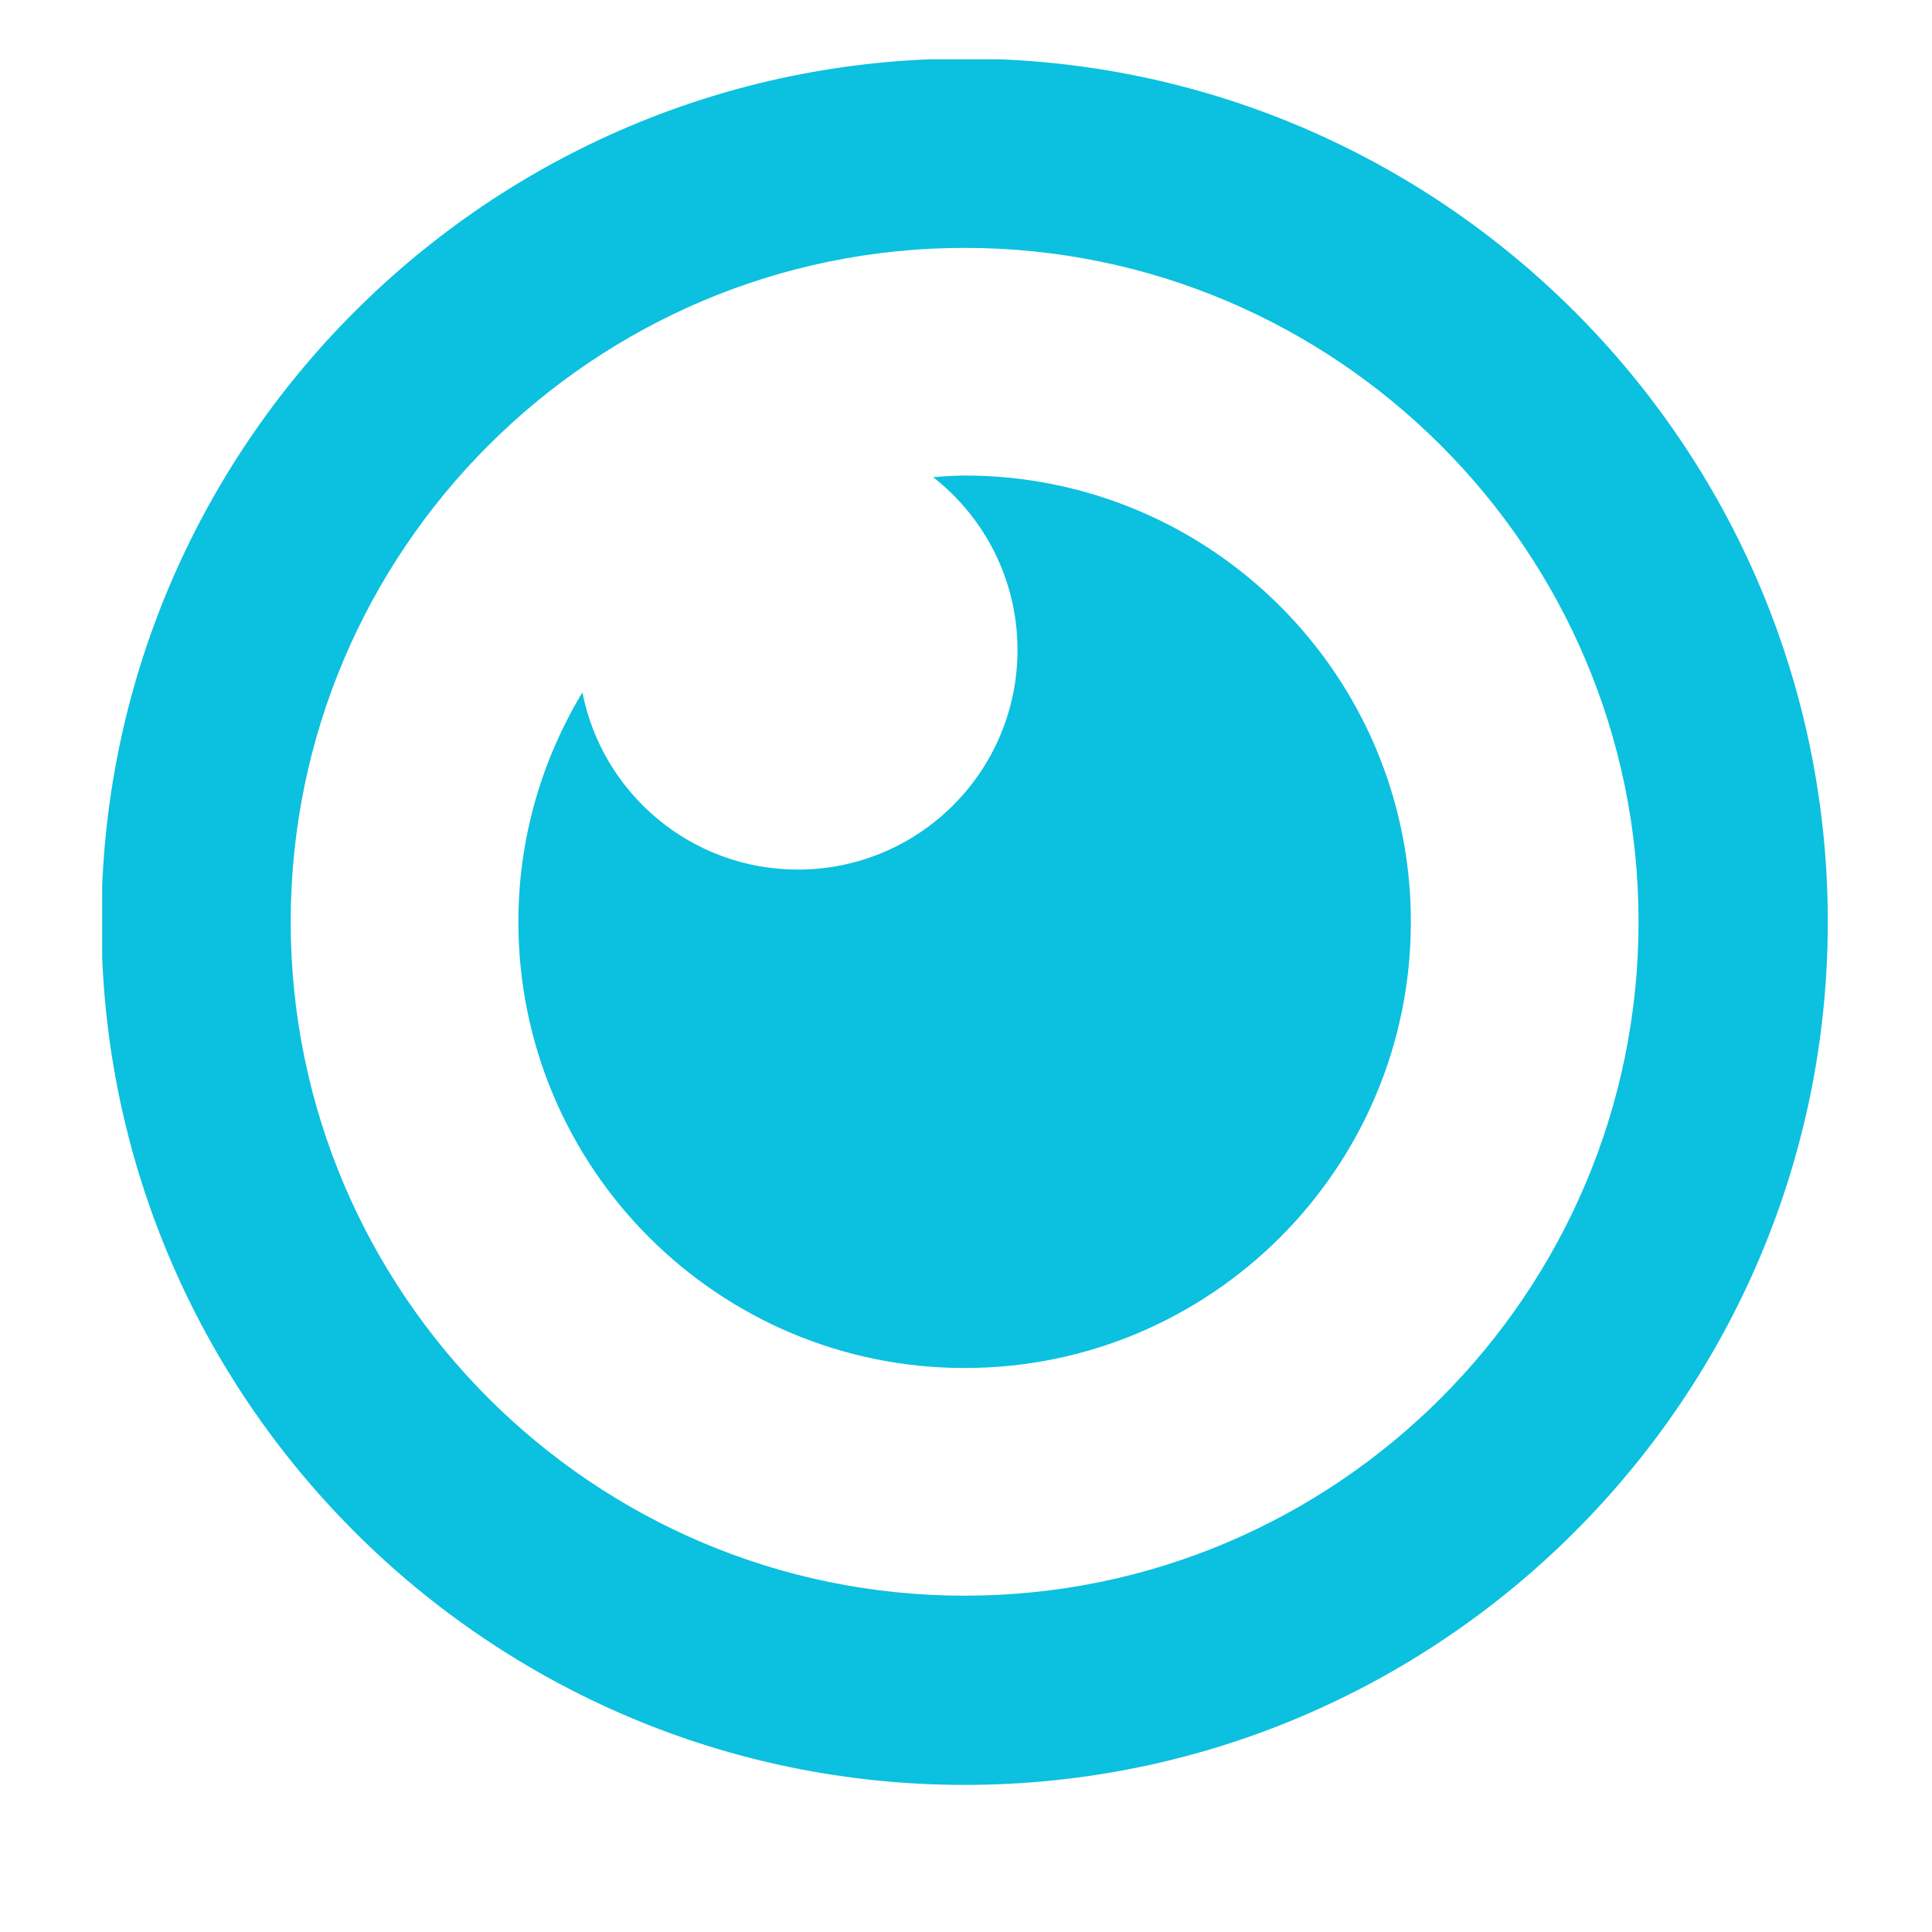 <?xml version="1.0" encoding="UTF-8"?>
<svg data-bbox="19.691 11.375 335.083 335.074" height="500" viewBox="0 0 375 375" width="500" xmlns="http://www.w3.org/2000/svg" data-type="color">
    <g>
        <defs>
            <clipPath id="830cafd9-985f-48f5-be4a-1ed9dbb89d7e">
                <path d="M19.828 11.512H355v335.25H19.828Zm0 0"/>
            </clipPath>
        </defs>
        <g clip-path="url(#830cafd9-985f-48f5-be4a-1ed9dbb89d7e)">
            <path d="M187.234 11.375c-92.382 0-167.543 75.16-167.543 167.54 0 92.382 75.16 167.534 167.543 167.534 92.38 0 167.54-75.152 167.54-167.535 0-92.379-75.16-167.539-167.54-167.539m0 298.348c-72.125 0-130.808-58.684-130.808-130.801 0-72.125 58.683-130.809 130.808-130.809S318.04 106.79 318.04 178.914s-58.68 130.809-130.805 130.809m0 0" fill="#0cc0df" data-color="1"/>
        </g>
        <path d="M187.234 92.3c-2.062 0-4.09.169-6.117.31 9.957 7.804 16.38 19.91 16.38 33.542 0 23.547-19.087 42.633-42.634 42.633-20.722 0-37.98-14.793-41.816-34.398-7.836 13.027-12.43 28.222-12.43 44.527 0 47.836 38.781 86.617 86.617 86.617 47.832 0 86.614-38.781 86.614-86.617 0-47.832-38.782-86.613-86.614-86.613m0 0" fill="#0cc0df" data-color="1"/>
    </g>
</svg>
